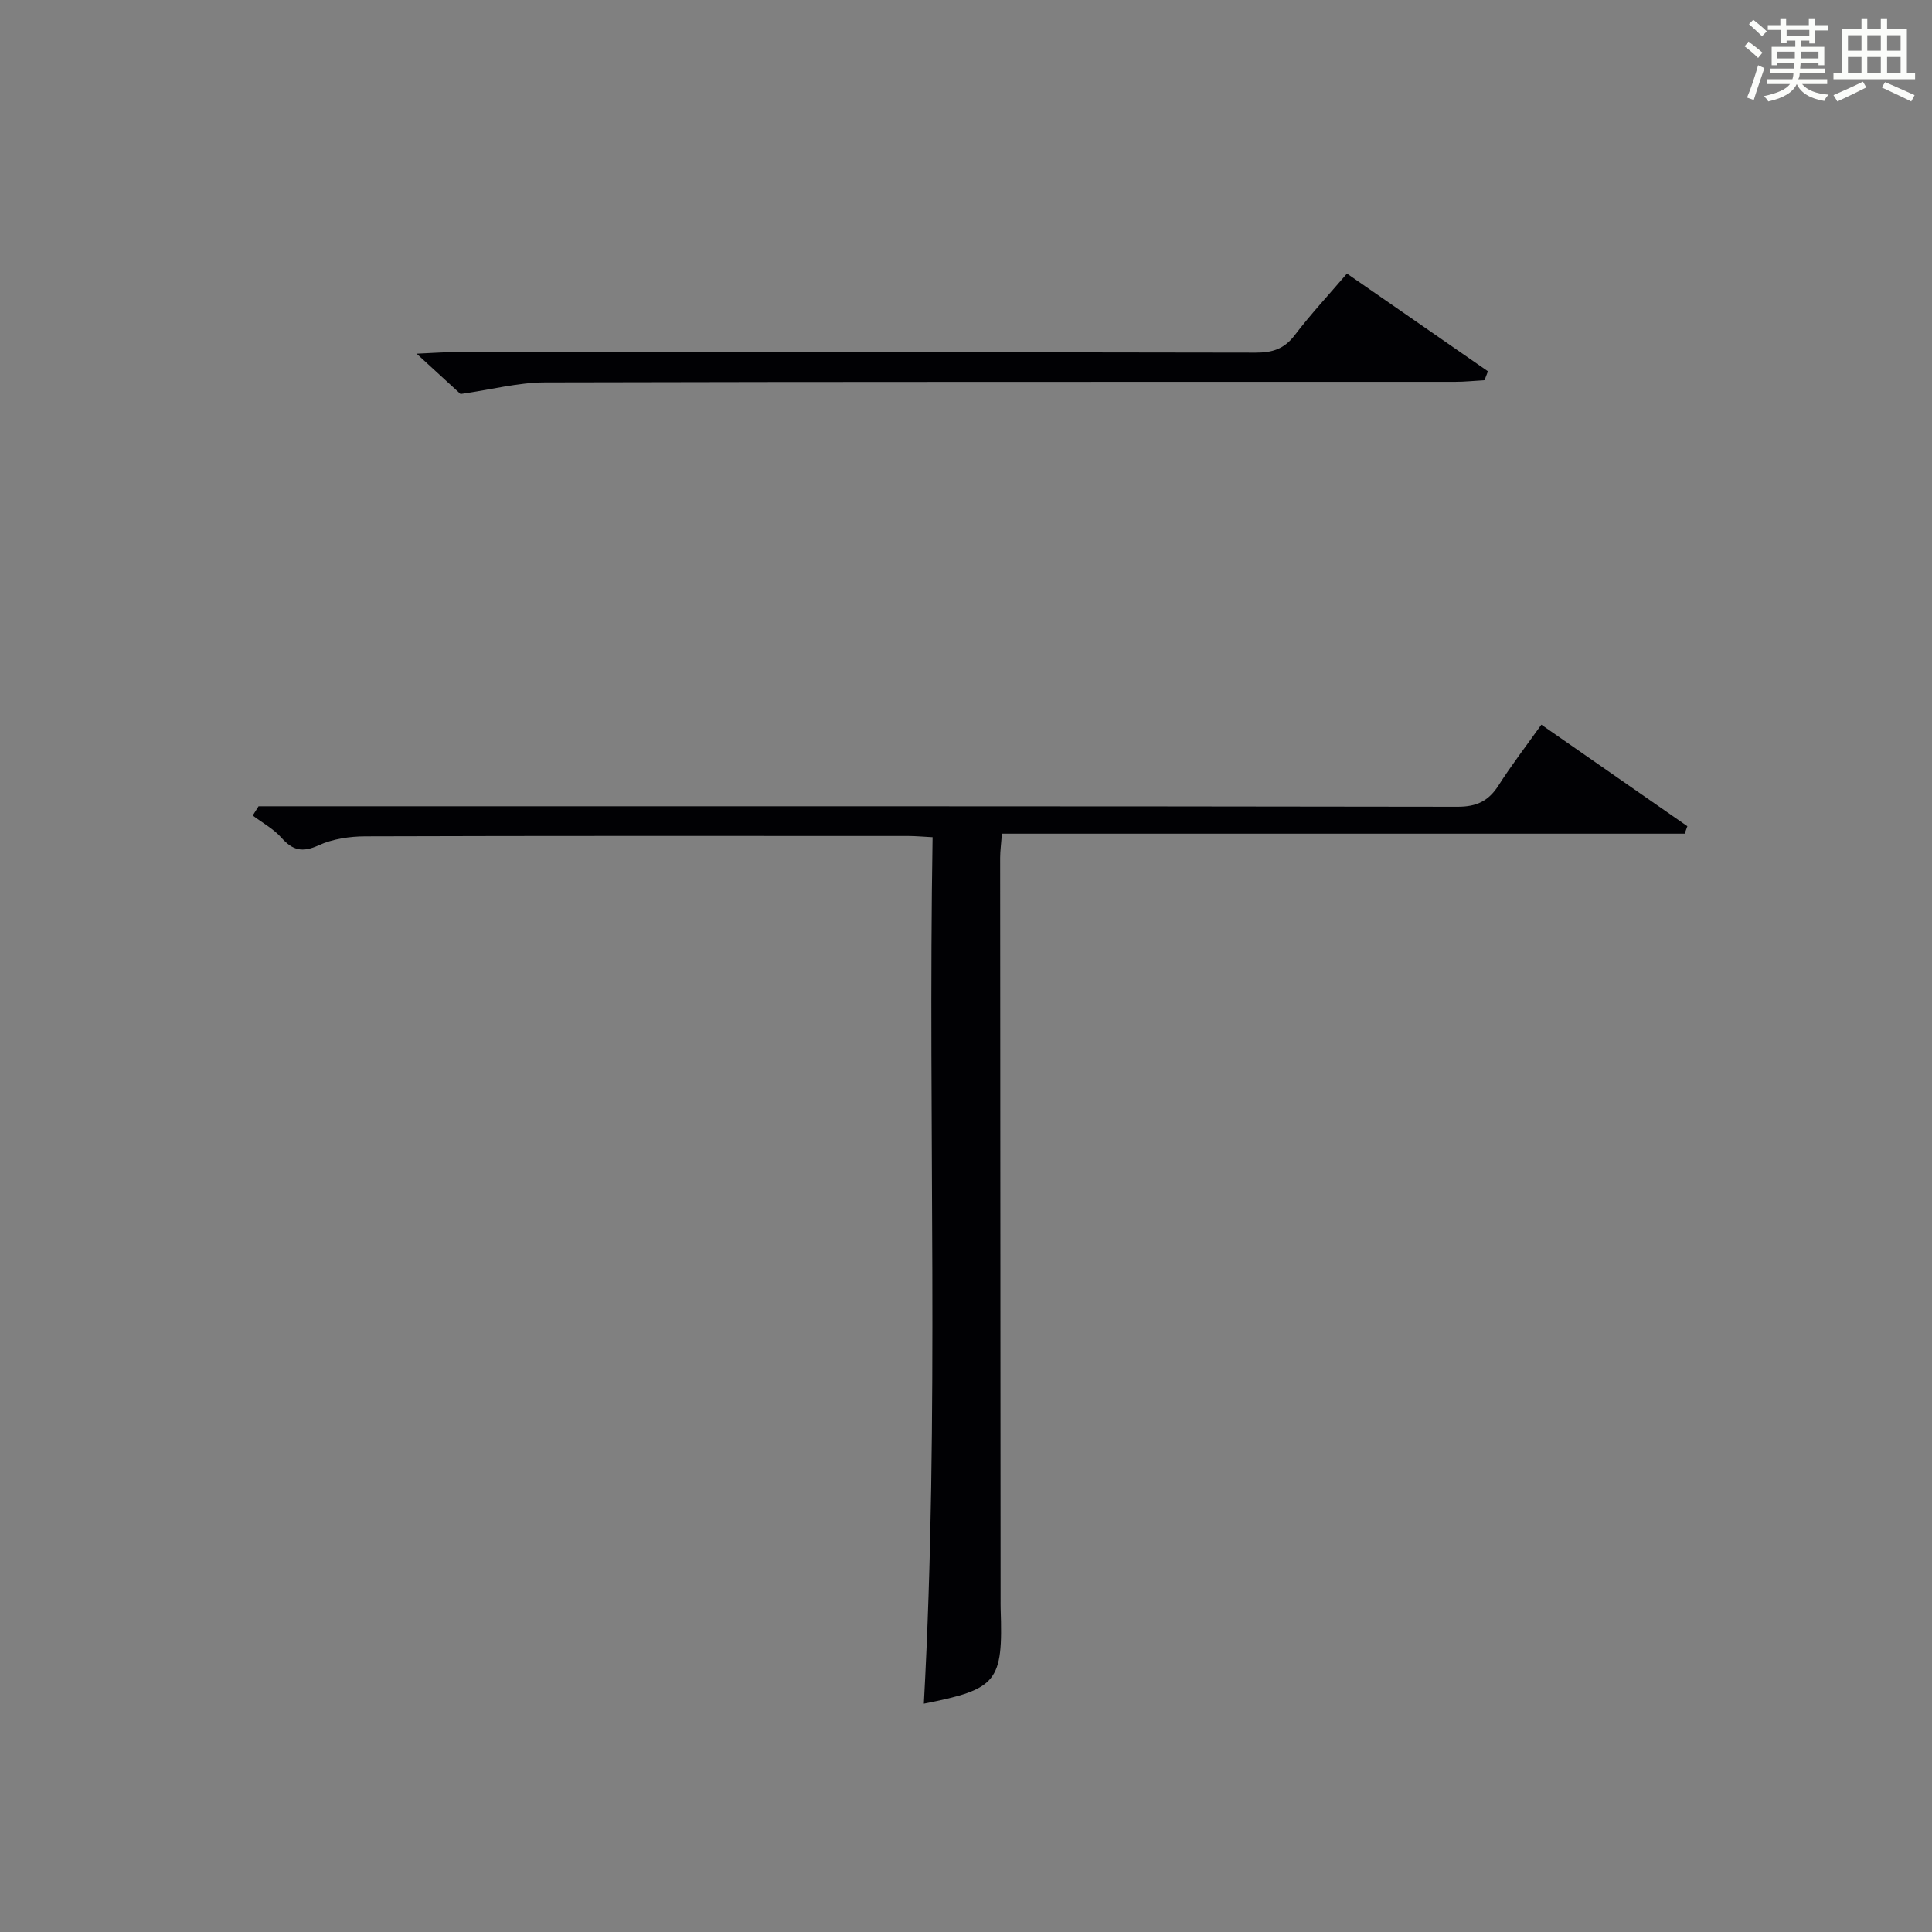 <?xml version="1.0" encoding="utf-8"?>
<svg version="1.1" id="漢_ZDIC_典" xmlns="http://www.w3.org/2000/svg" xmlns:xlink="http://www.w3.org/1999/xlink" x="0px" y="0px"
	 viewBox="0 0 400 400" style="enable-background:new 0 0 400 400;" xml:space="preserve">
<rect x="0" y="0" width="400" height="400" fill="#808080" stroke="none"/>
<style type="text/css">
	.st1{fill:#010104;}
	.st0{fill:#fbfcfa;}
</style>
<g>
	<path class="st0" d="M361.2,9.6l0.8-1c0.9,0.7,1.9,1.4,2.9,2.3L364,12C363,11,362,10.2,361.2,9.6z M361.7,20.2
		c0.9-2.1,1.6-4.3,2.3-6.7c0.4,0.2,0.8,0.4,1.3,0.6c-0.7,2.1-1.5,4.3-2.2,6.6L361.7,20.2z M362.1,5l0.9-0.9c1,0.8,2,1.6,2.8,2.4
		l-1,1C363.9,6.6,363,5.8,362.1,5z M374.6,3.8h1.2v1.4h2.7v1.1h-2.7v2.7h-1.2V8.4h-1.8v1.3h4.9v3.8h-1.2v-0.5h-3.7
		c0,0.4-0.1,0.9-0.1,1.2h5.1v1h-5.2c0,0.5-0.1,0.9-0.3,1.2h6v1h-5.2c1.1,1.3,2.9,2,5.5,2.2c-0.4,0.4-0.7,0.8-0.9,1.3
		c-2.9-0.5-4.8-1.6-5.7-3.5H372c-0.8,1.7-2.7,2.9-5.9,3.6c-0.2-0.4-0.6-0.8-0.9-1.1c2.8-0.6,4.6-1.4,5.4-2.5h-4.8v-1h5.3
		c0.1-0.3,0.2-0.7,0.2-1.2h-4.9v-1h5c0-0.4,0-0.8,0.1-1.2H368v0.5h-1.2V9.7h4.9V8.4h-1.8v0.5h-1.2V6.2H366V5.2h2.6V3.8h1.2v1.4h4.7
		V3.8z M368,12.1h3.6c0-0.4,0-0.9,0-1.4H368V12.1z M369.9,7.5h4.7V6.2h-4.7V7.5z M376.5,10.7h-3.7c0,0.5,0,1,0,1.4h3.7V10.7z"/>
	<path class="st0" d="M385.3,3.8h1.3V6h2.8V3.8h1.3V6h4.1v9.1h1.7v1.3h-16.9v-1.3h1.7V6h4.1V3.8z M385.7,16.9l0.7,1.2
		c-1.8,0.9-3.8,1.9-6,2.9c-0.2-0.4-0.5-0.8-0.8-1.3C381.9,18.7,383.9,17.8,385.7,16.9z M382.6,10.5h2.8V7.3h-2.8V10.5z M382.6,15.1
		h2.8v-3.3h-2.8V15.1z M386.6,10.5h2.8V7.3h-2.8V10.5z M386.6,15.1h2.8v-3.3h-2.8V15.1z M390.3,17c2.1,0.9,4.1,1.8,6.1,2.7l-0.7,1.3
		c-2.2-1.1-4.2-2-6.1-2.9L390.3,17z M393.5,7.3h-2.8v3.2h2.8V7.3z M390.7,15.1h2.8v-3.3h-2.8V15.1z"/>
	
	<path class="st1" d="M53.53,166.93c1.94,0,3.88,0,5.82,0c80.81,0,161.61-0.03,242.42,0.1c3.98,0.01,6.43-1.2,8.5-4.44
		c2.66-4.18,5.69-8.11,8.85-12.55c10.29,7.15,20.26,14.09,30.23,21.02c-0.19,0.52-0.37,1.03-0.56,1.55c-46.98,0-93.96,0-141.35,0
		c-0.16,2.13-0.37,3.56-0.37,4.99c0.02,51.15,0.06,102.3,0.09,153.45c0,0.67-0.01,1.33,0.01,2c0.52,15.18-0.67,16.67-15.9,19.68
		c3.26-59.7,0.82-119.4,1.81-179.39c-2.09-0.11-3.55-0.25-5-0.25c-37.49-0.01-74.98-0.05-112.46,0.07
		c-3.24,0.01-6.75,0.53-9.66,1.86c-3.35,1.54-5.36,1.06-7.69-1.57c-1.63-1.84-3.94-3.09-5.95-4.6
		C52.73,168.2,53.13,167.57,53.53,166.93z"/>
	<path class="st1" d="M278.87,56.64c9.83,6.81,19.51,13.52,29.19,20.23c-0.24,0.61-0.48,1.23-0.71,1.84c-2.03,0.12-4.06,0.34-6.09,0.34
		c-62.81,0.02-125.61-0.04-188.42,0.12c-5.5,0.01-10.99,1.47-17.49,2.4c-1.94-1.78-4.96-4.55-9.09-8.34
		c3.34-0.15,5.06-0.29,6.79-0.29c55.64-0.01,111.28-0.04,166.93,0.07c3.46,0.01,5.9-0.76,8.07-3.6
		C271.35,65.07,275.09,61.06,278.87,56.64z"/>
</g>
</svg>
